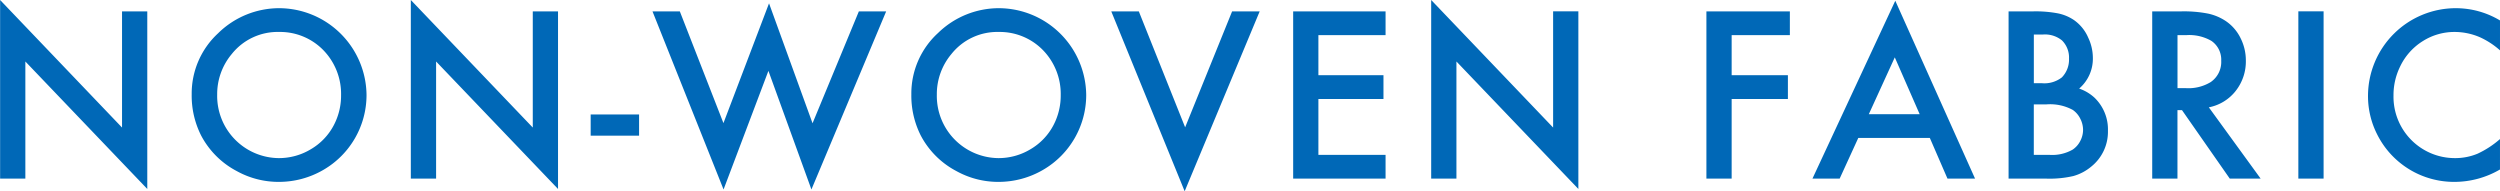 <svg xmlns="http://www.w3.org/2000/svg" width="338.687" height="25.91" viewBox="0 0 338.687 25.91">
  <defs>
    <style>
      .cls-1 {
        fill: #0068b7;
        fill-rule: evenodd;
      }
    </style>
  </defs>
  <path id="parts_lineup_non-woven" class="cls-1" d="M435.779,5845.95v-15.87l16.518,17.27v-24.06h-3.42v15.74l-16.518-17.28v24.2h3.42Zm26.154-19.73a11.1,11.1,0,0,0-3.619,8.31,11.982,11.982,0,0,0,1.278,5.58,11.487,11.487,0,0,0,4.831,4.82,11.674,11.674,0,0,0,5.628,1.46,11.955,11.955,0,0,0,6.109-1.63A11.724,11.724,0,0,0,482,5834.65a11.874,11.874,0,0,0-11.787-11.79,11.807,11.807,0,0,0-8.284,3.36h0Zm14.211,2.32a8.5,8.5,0,0,1,2.407,6.09,8.61,8.61,0,0,1-.98,4.07,8.136,8.136,0,0,1-3.121,3.27,8.359,8.359,0,0,1-4.366,1.2,8.424,8.424,0,0,1-8.317-8.6,8.441,8.441,0,0,1,1.975-5.5,7.946,7.946,0,0,1,6.442-2.99,8.175,8.175,0,0,1,5.96,2.46h0Zm15.28,17.41v-15.87l16.518,17.27v-24.06h-3.42v15.74L488,5821.75v24.2h3.42Zm20.941-5.82h6.558v-2.87h-6.558v2.87Zm8.374-16.84,9.629,24.13,6.076-16.07,5.827,16.07,10.127-24.13h-3.7l-6.275,15.16-5.894-16.25-6.176,16.23-5.91-15.14h-3.7Zm38.688,2.93a11.1,11.1,0,0,0-3.619,8.31,11.982,11.982,0,0,0,1.278,5.58,11.487,11.487,0,0,0,4.831,4.82,11.674,11.674,0,0,0,5.628,1.46,11.959,11.959,0,0,0,6.11-1.63,11.726,11.726,0,0,0,5.843-10.11,11.874,11.874,0,0,0-11.787-11.79,11.807,11.807,0,0,0-8.284,3.36h0Zm14.211,2.32a8.5,8.5,0,0,1,2.407,6.09,8.609,8.609,0,0,1-.979,4.07,8.149,8.149,0,0,1-3.121,3.27,8.364,8.364,0,0,1-4.366,1.2,8.426,8.426,0,0,1-8.318-8.6,8.442,8.442,0,0,1,1.976-5.5,7.944,7.944,0,0,1,6.441-2.99,8.173,8.173,0,0,1,5.96,2.46h0Zm9.254-5.25,9.944,24.37L603,5823.29h-3.735L592.9,5839l-6.276-15.71h-3.735Zm37.161,0H607.535v22.66h12.518v-3.22h-9.1v-7.57h8.816v-3.22h-8.816v-5.43h9.1v-3.22Zm9.6,22.66v-15.87l16.519,17.27v-24.06h-3.42v15.74l-16.519-17.28v24.2h3.42Zm45.17-22.66H663.519v22.66h3.42v-10.79h7.62v-3.22h-7.62v-5.43h7.886v-3.22Zm21.356,22.66h3.735l-10.807-24.1-11.223,24.1h3.686l2.523-5.51h9.695Zm-10.658-8.73,3.519-7.7,3.37,7.7h-6.889Zm24.112,8.73a14.173,14.173,0,0,0,3.594-.35,6.494,6.494,0,0,0,2.416-1.27,6.039,6.039,0,0,0,2.274-4.87,5.955,5.955,0,0,0-1.826-4.48,5.831,5.831,0,0,0-2.075-1.23,5.327,5.327,0,0,0,1.859-4.13,6.427,6.427,0,0,0-.631-2.77,5.6,5.6,0,0,0-1.942-2.39,6,6,0,0,0-2.167-.9,16.111,16.111,0,0,0-3.279-.27h-3.4v22.66h5.18Zm-1.76-19.52h1.2a3.65,3.65,0,0,1,2.623.8,3.263,3.263,0,0,1,.947,2.46,3.449,3.449,0,0,1-.963,2.54,3.848,3.848,0,0,1-2.739.79h-1.063v-6.59Zm0,9.46H709.6a6.456,6.456,0,0,1,3.552.75,3.116,3.116,0,0,1,1.013,1.18,3.345,3.345,0,0,1,.382,1.53,3.243,3.243,0,0,1-.39,1.52,3.09,3.09,0,0,1-1.021,1.15,5.569,5.569,0,0,1-3.138.71h-2.125v-6.84Zm27.349-1.82a6.448,6.448,0,0,0,1.378-4.12,6.676,6.676,0,0,0-.7-3,5.9,5.9,0,0,0-2.009-2.34,6.928,6.928,0,0,0-2.424-1.02,17.053,17.053,0,0,0-3.552-.3h-4v22.66h3.42v-9.28h0.614l6.475,9.28h4.183l-7.022-9.66A6.1,6.1,0,0,0,735.224,5834.07Zm-7.885-7.56h1.212a5.981,5.981,0,0,1,3.386.78,3.083,3.083,0,0,1,1.328,2.69,3.292,3.292,0,0,1-1.427,2.89,5.814,5.814,0,0,1-3.4.82h-1.095v-7.18Zm16.375-3.22v22.66h3.42v-22.66h-3.42Zm21.407-.43a11.9,11.9,0,0,0-11.97,11.87,11.443,11.443,0,0,0,1.262,5.27,11.635,11.635,0,0,0,10.458,6.39,12.233,12.233,0,0,0,6.16-1.68v-4.12a12.715,12.715,0,0,1-3.055,1.99,7.866,7.866,0,0,1-3.071.59,8.315,8.315,0,0,1-8.3-8.47,8.755,8.755,0,0,1,.88-3.9,8.2,8.2,0,0,1,3.137-3.51,8,8,0,0,1,4.284-1.21,8.672,8.672,0,0,1,3.42.72,10.857,10.857,0,0,1,2.706,1.77v-4.05a11.615,11.615,0,0,0-5.91-1.66h0Z" transform="translate(-432.344 -5821.75)"/>
</svg>
